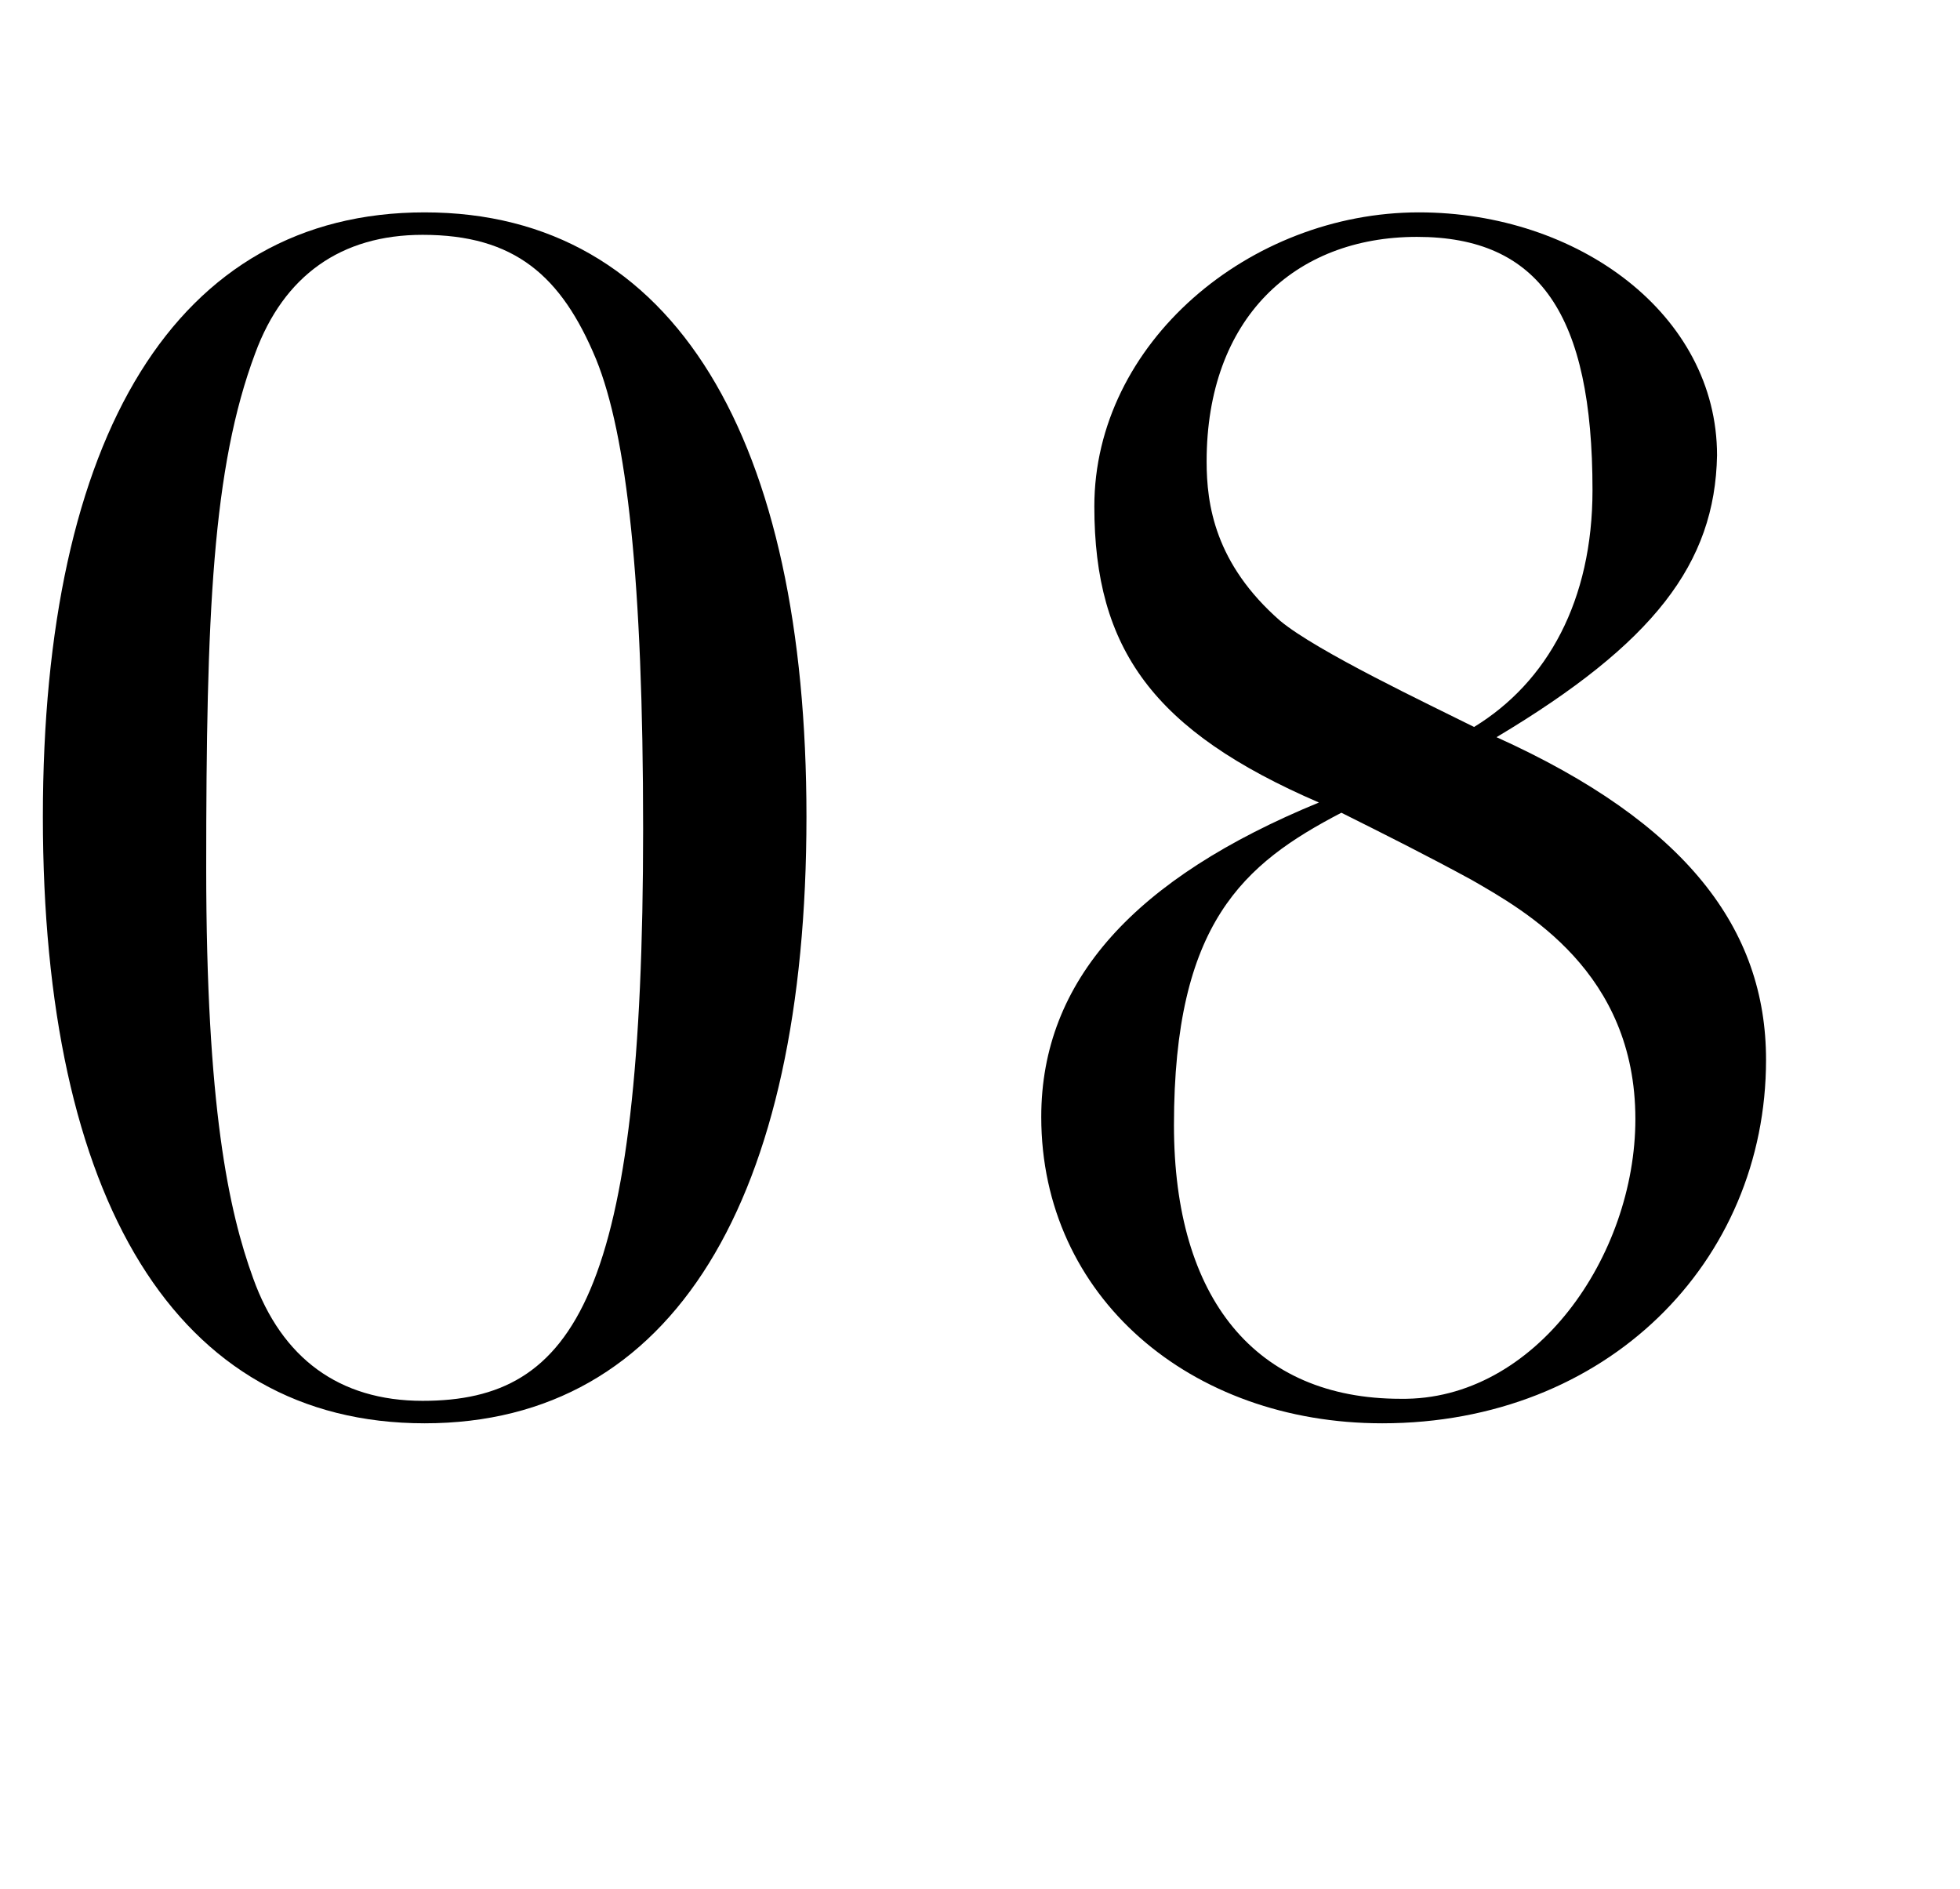 <?xml version="1.0" encoding="utf-8"?>
<!-- Generator: Adobe Illustrator 25.4.2, SVG Export Plug-In . SVG Version: 6.00 Build 0)  -->
<svg version="1.1" id="レイヤー_1" xmlns="http://www.w3.org/2000/svg" xmlns:xlink="http://www.w3.org/1999/xlink" x="0px"
	 y="0px" viewBox="0 0 96 92.5" style="enable-background:new 0 0 96 92.5;" xml:space="preserve">
<style type="text/css">
	.st0{enable-background:new    ;}
</style>
<g id="レイヤー_2_00000118392968141602985330000008938804319349244838_">
	<g id="txt">
		<g class="st0">
			<path d="M20.8,69.7C8.6,69.7,2.1,58.7,2.1,40c0-18.6,6.5-29.6,18.7-29.6c12.3,0,18.7,11.2,18.7,29.6C39.5,58.7,33,69.7,20.8,69.7
				z M10.1,42.5c0,11.7,1.1,16.8,2.3,20.1c1.4,3.9,4.2,6,8.3,6c7.5,0,10.8-5.2,10.8-28c0-12.2-0.8-19.3-2.3-23
				c-1.7-4.1-4-6.1-8.5-6.1c-4,0-6.8,2-8.2,5.8C10.4,22.9,10.1,30.1,10.1,42.5z"/>
			<path d="M73.3,36.1c9.3,4.2,13.2,9.4,13.2,15.8c0,9.9-7.8,17.8-18.8,17.8c-9.4,0-16.7-6.2-16.7-15C51,48,55.6,43,64.6,39.3
				c-8.1-3.5-11-7.5-11-14.5c0-8,7.6-14.4,15.9-14.4c7.8,0,14.6,5,14.6,11.9C84,27.6,81,31.5,73.3,36.1z M80.1,54.8
				c0-7.2-5.4-10.2-8-11.7c-2.2-1.2-4.2-2.2-6.4-3.3c-4.8,2.5-8.2,5.4-8.2,15.3c0,8.5,4,13.4,11.1,13.4
				C75.2,68.6,80.1,61.5,80.1,54.8z M78,24c0-8.6-2.6-12.4-8.6-12.4s-10.3,4-10.3,11c0,2.1,0.4,5,3.6,7.8c1.8,1.5,7.3,4.1,9.5,5.2
				C75.8,33.4,78,29.4,78,24z"/>
		</g>
	</g>
</g>
</svg>
